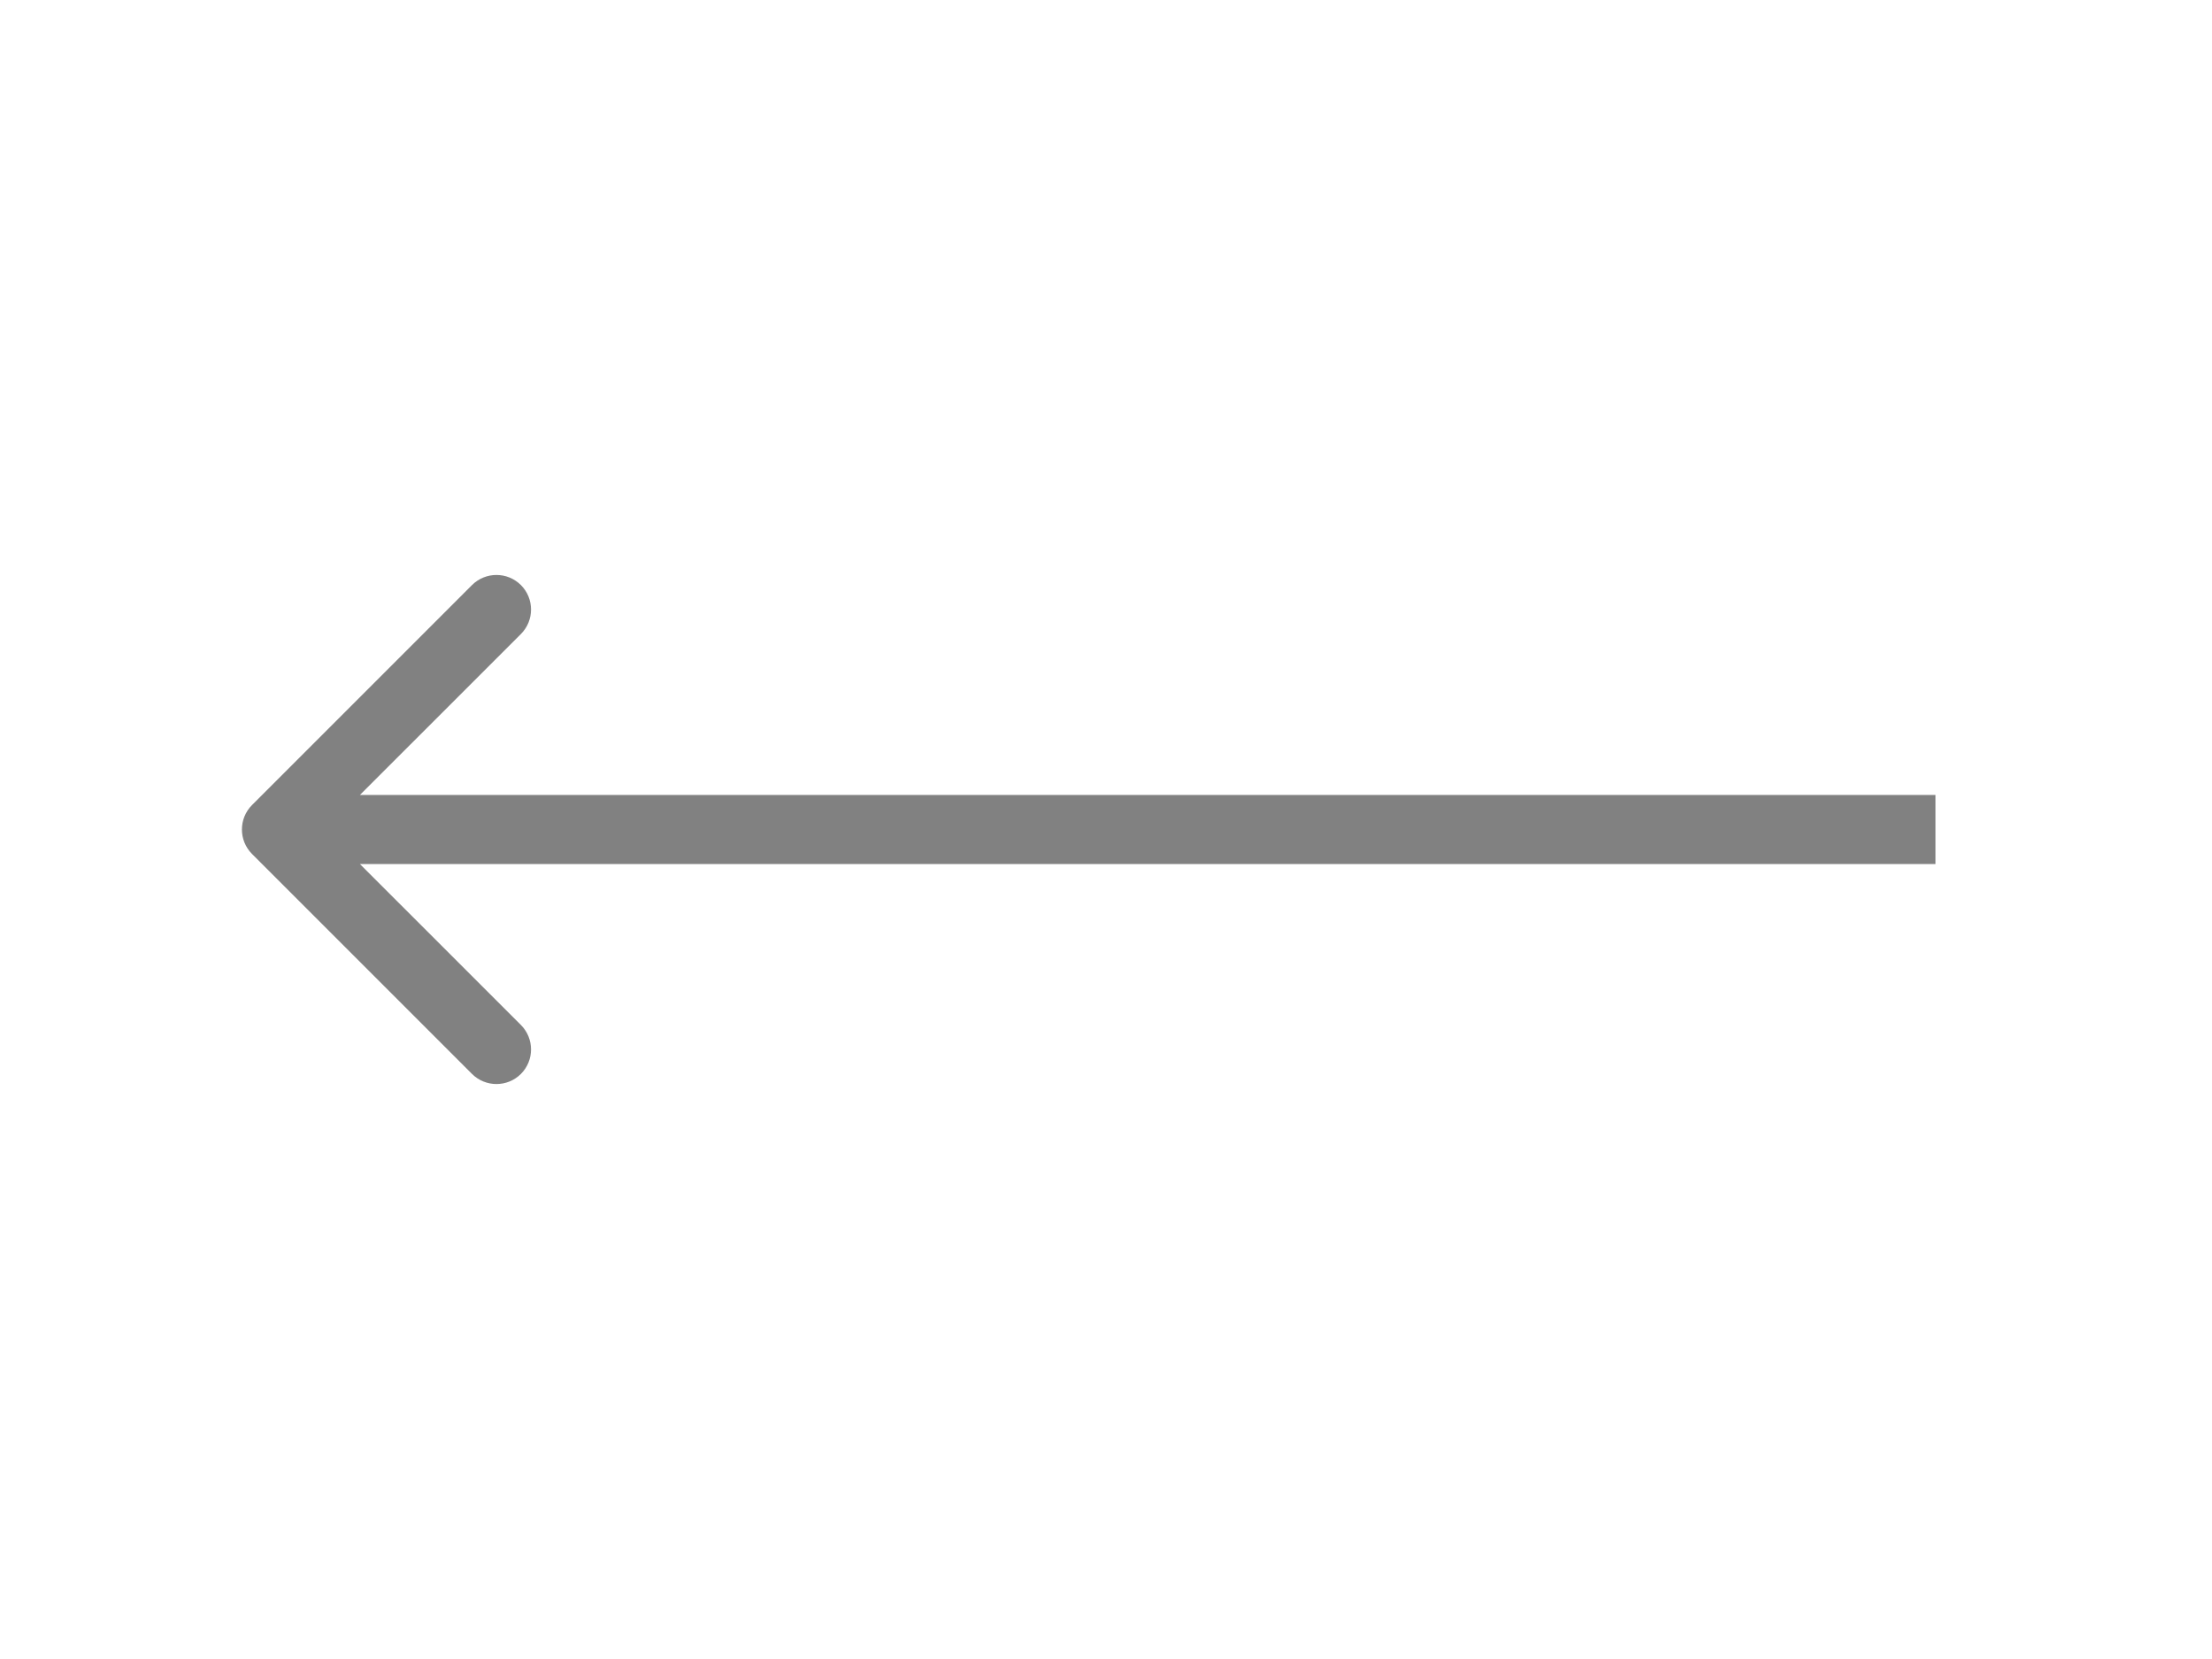 <svg width="32" height="24" viewBox="0 0 32 24" fill="none" xmlns="http://www.w3.org/2000/svg">
  <path d="M3.646 11.646C3.451 11.842 3.451 12.158 3.646 12.354L6.828 15.536C7.024 15.731 7.34 15.731 7.536 15.536C7.731 15.34 7.731 15.024 7.536 14.828L4.707 12L7.536 9.172C7.731 8.976 7.731 8.66 7.536 8.464C7.34 8.269 7.024 8.269 6.828 8.464L3.646 11.646ZM28 11.5L4 11.5V12.5L28 12.5V11.5Z" fill="#818181"/>
</svg>

